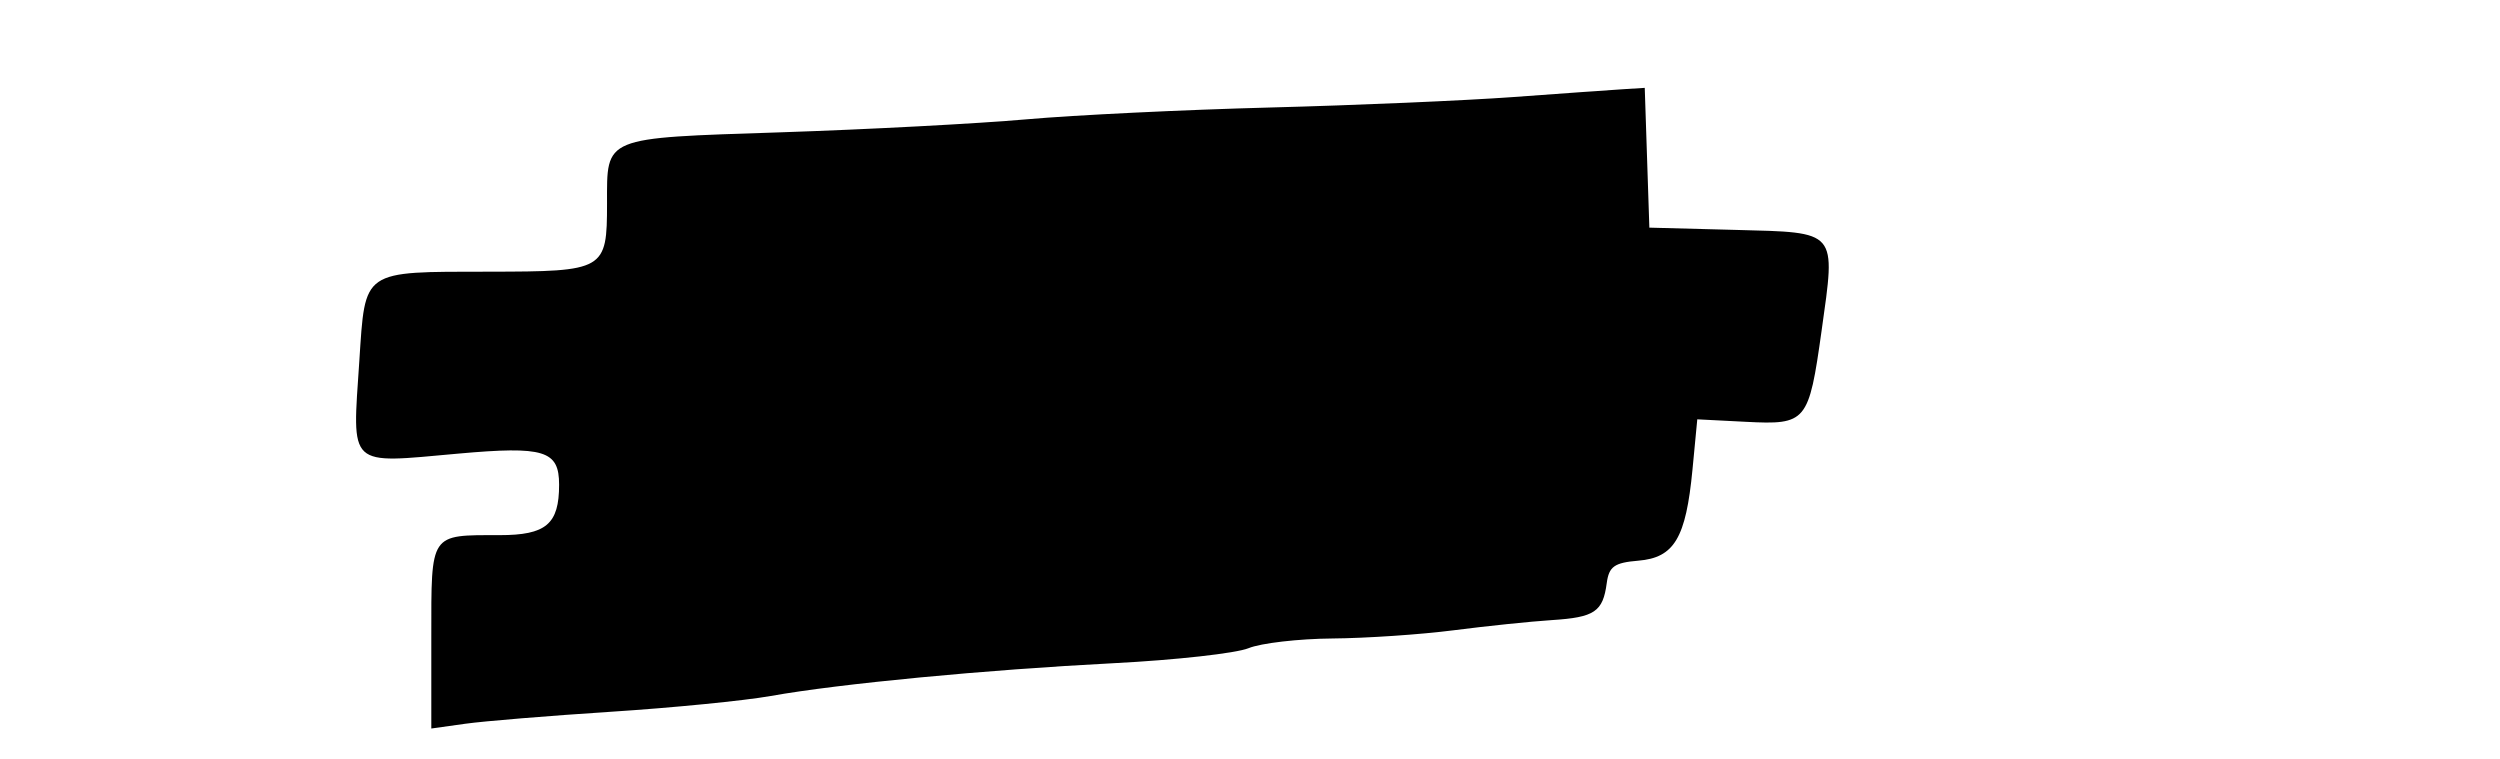 <svg width="313" height="95" xmlns="http://www.w3.org/2000/svg" xmlns:xlink="http://www.w3.org/1999/xlink" xml:space="preserve" overflow="hidden"><g transform="translate(-98 301)"><path d="M287.5-288.854C281.45-288.41 267.725-287.819 257-287.54 246.275-287.26 232.55-286.594 226.5-286.059 220.45-285.524 206.602-284.792 195.726-284.433 173.374-283.695 174-283.952 174-275.5 174-267.158 173.73-267.002 159.215-266.985 143.236-266.965 143.745-267.316 142.988-255.818 142.097-242.312 141.413-242.955 155.345-244.204 166.147-245.172 168-244.602 168-240.312 168-235.375 166.376-234 160.547-234 151.76-234 152-234.357 152-221.288L152-209.79 156.25-210.386C158.588-210.714 166.8-211.39 174.5-211.888 182.2-212.386 191.2-213.275 194.5-213.863 203.147-215.403 221.345-217.142 237.5-217.972 245.2-218.367 252.767-219.211 254.315-219.846 255.863-220.481 260.588-221.028 264.815-221.062 269.042-221.096 275.875-221.558 280-222.09 284.125-222.621 289.654-223.194 292.286-223.364 297.655-223.709 298.684-224.403 299.165-228 299.443-230.073 300.116-230.552 303.109-230.802 307.621-231.179 309.078-233.628 309.899-242.212L310.5-248.5 316.577-248.189C324.184-247.8 324.456-248.128 326.063-259.59 327.841-272.273 328.179-271.876 315.295-272.216L304.5-272.5 304.211-281.25 303.922-290 301.211-289.83C299.72-289.736 293.55-289.297 287.5-288.854" fill-rule="evenodd"/></g></svg>
